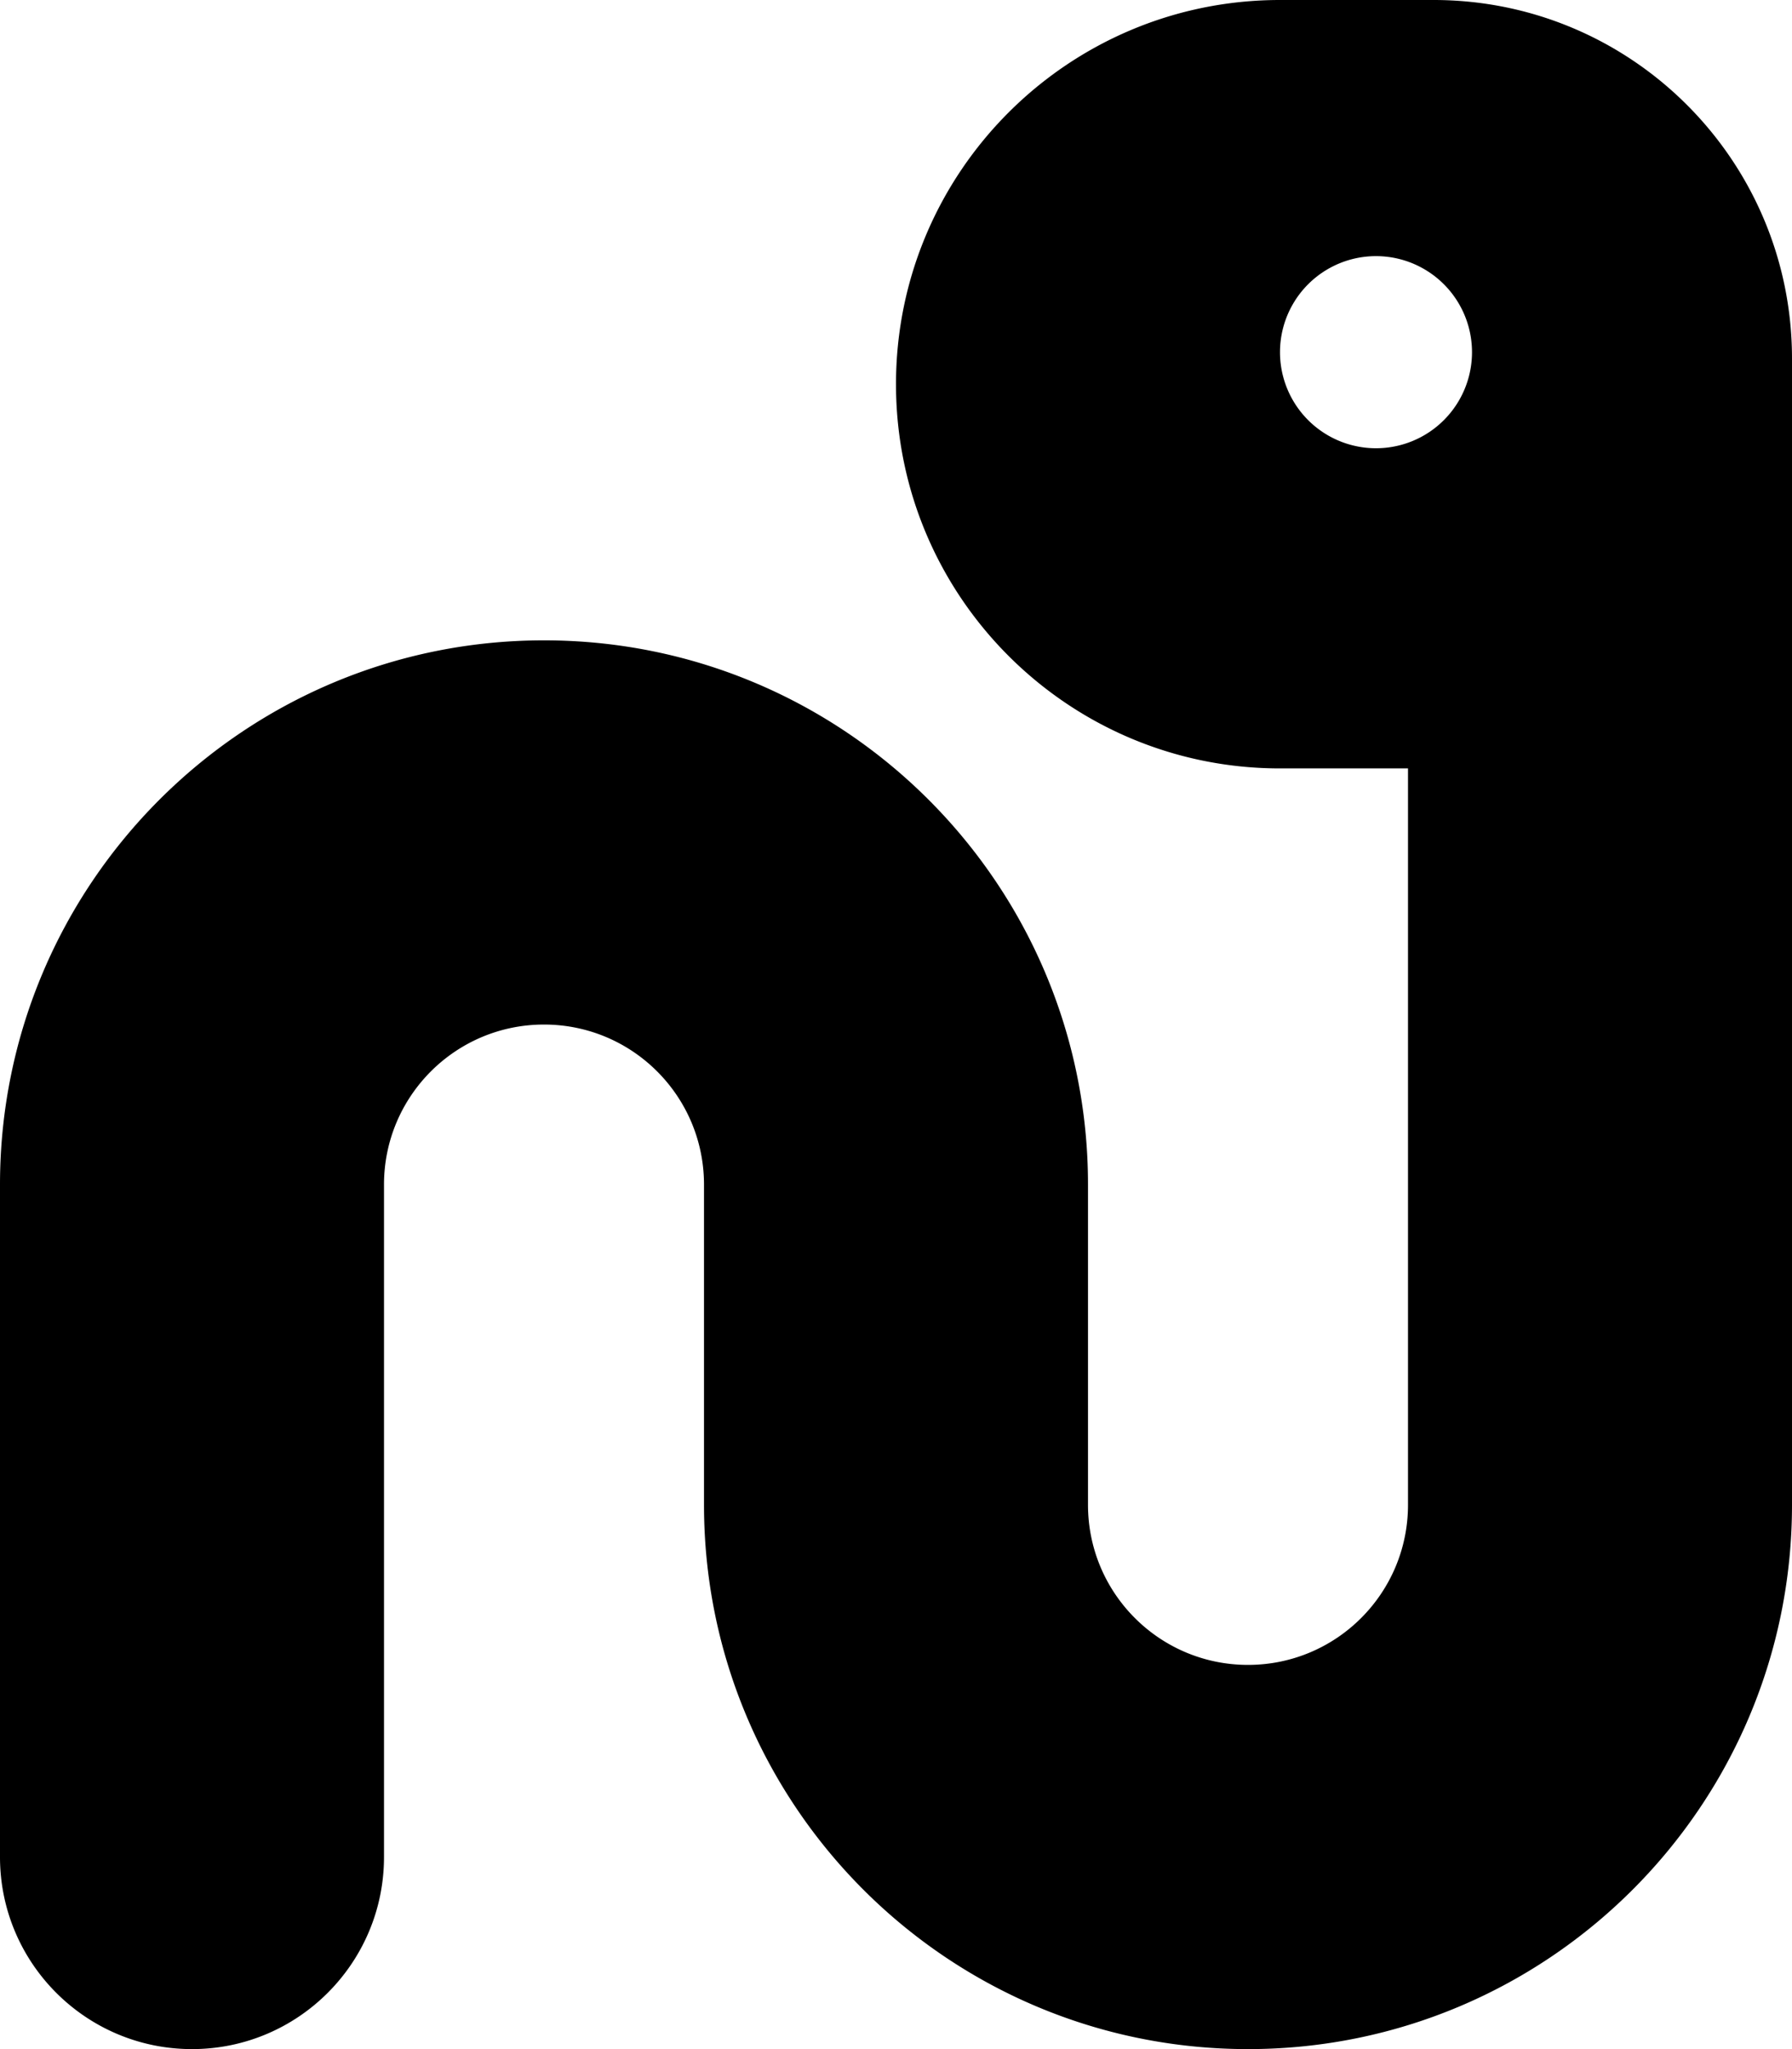 <svg xmlns="http://www.w3.org/2000/svg" viewBox="0 0 448 512"><!--! Font Awesome Free 7.0.0 by @fontawesome - https://fontawesome.com License - https://fontawesome.com/license/free (Icons: CC BY 4.0, Fonts: SIL OFL 1.1, Code: MIT License) Copyright 2025 Fonticons, Inc. --><path fill="currentColor" d="M224 96c0-53 43-96 96-96l38.4 0C407.9 0 448 40.1 448 89.6L448 376c0 75.1-60.9 136-136 136S176 451.1 176 376l0-80c0-22.1-17.9-40-40-40s-40 17.9-40 40l0 168c0 26.5-21.5 48-48 48S0 490.5 0 464L0 296c0-75.1 60.9-136 136-136s136 60.9 136 136l0 80c0 22.1 17.9 40 40 40s40-17.9 40-40l0-184-32 0c-53 0-96-43-96-96zm144-8a24 24 0 1 0 -48 0 24 24 0 1 0 48 0z"/></svg>
